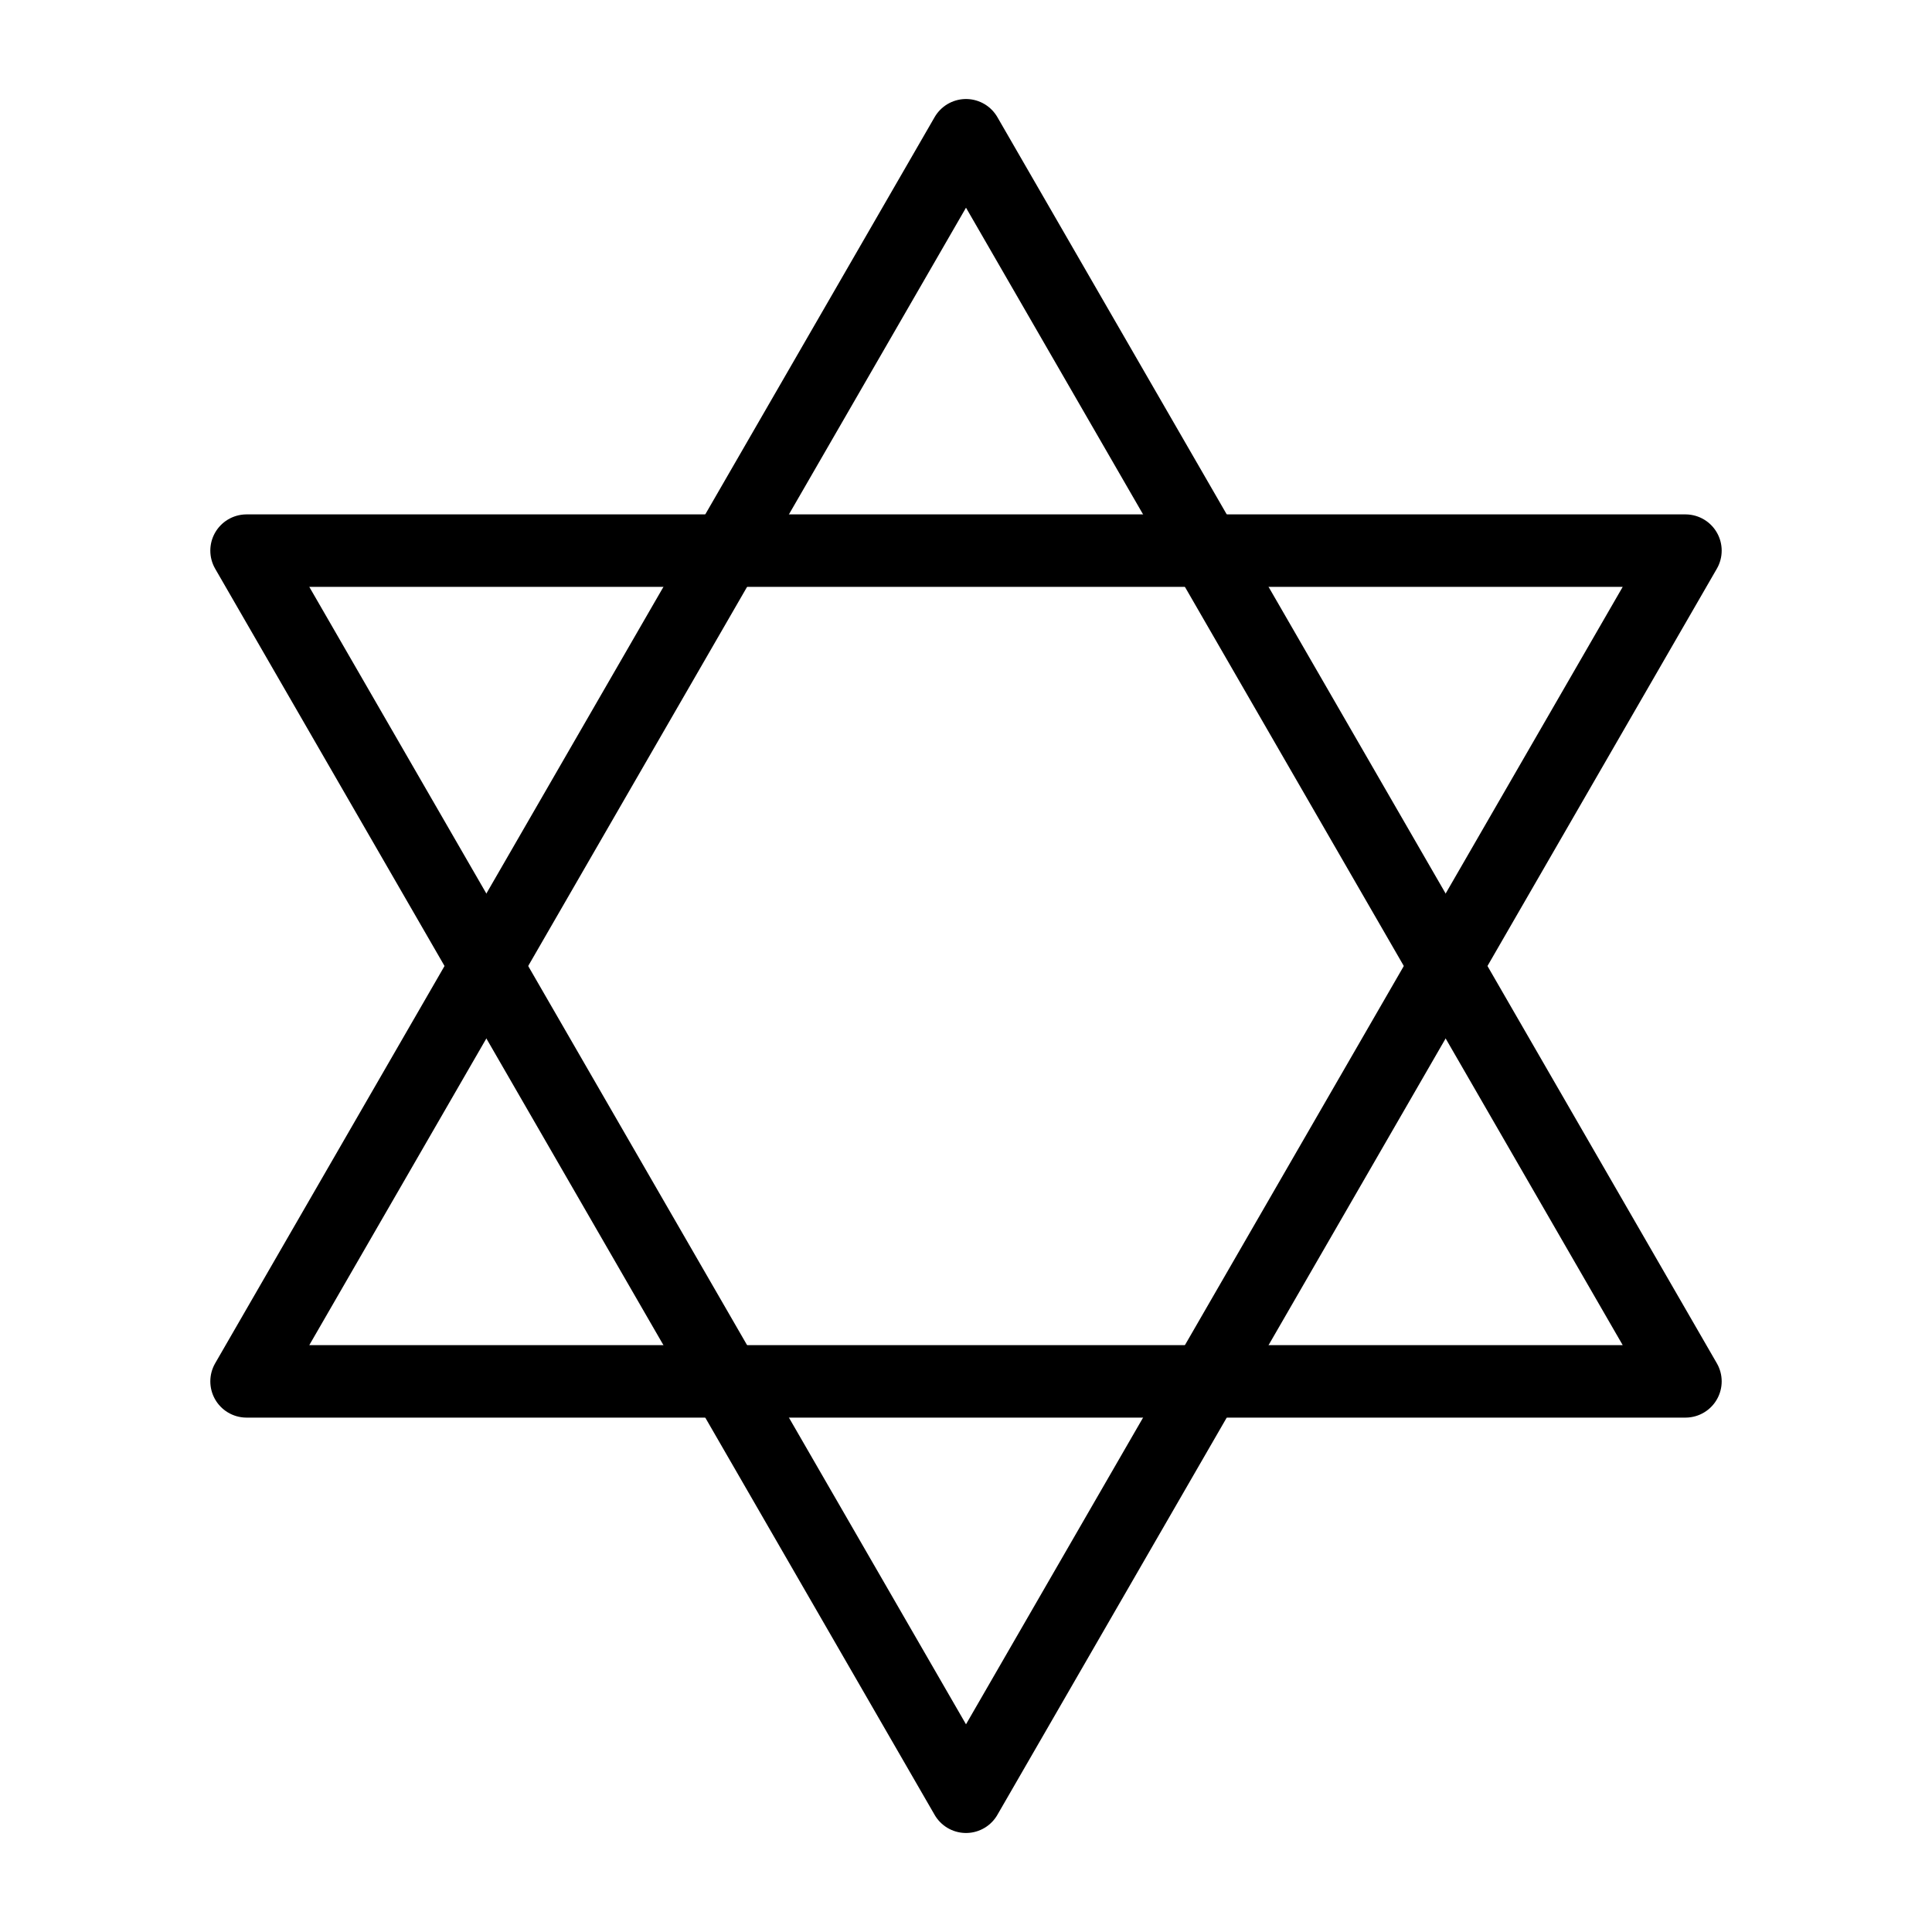 <?xml version="1.0" encoding="UTF-8" standalone="no"?>
<!DOCTYPE svg PUBLIC "-//W3C//DTD SVG 1.1//EN" "http://www.w3.org/Graphics/SVG/1.1/DTD/svg11.dtd">
<svg width="100%" height="100%" viewBox="0 0 200 200" version="1.1" xmlns="http://www.w3.org/2000/svg" xmlns:xlink="http://www.w3.org/1999/xlink" xml:space="preserve" xmlns:serif="http://www.serif.com/" style="fill-rule:evenodd;clip-rule:evenodd;stroke-linecap:round;stroke-linejoin:round;stroke-miterlimit:1.5;">
    <rect x="0" y="0" width="200" height="200" style="fill:#fff;"/>
    <path d="M100,186L25.522,57L174.478,57L100,186Z" style="fill:none;stroke:#000;stroke-width:7.5px;"/>
    <path d="M100,14L174.478,143L25.522,143L100,14Z" style="fill:none;stroke:#000;stroke-width:7.5px;"/>
</svg>
